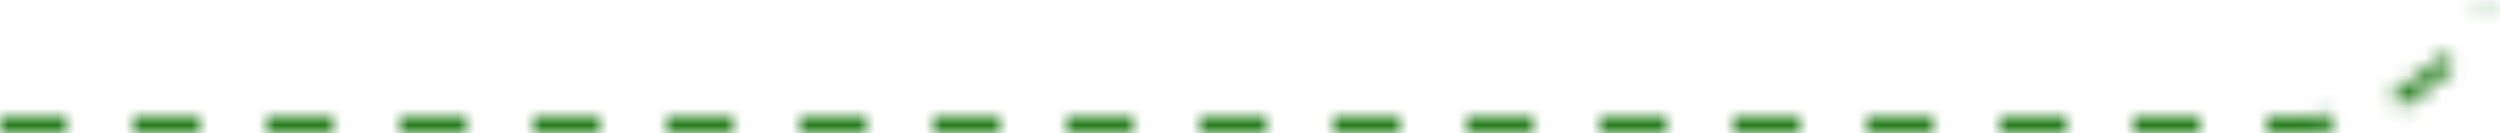 <svg width="150" height="8" fill="none" xmlns="http://www.w3.org/2000/svg"><mask id="a" style="mask-type:alpha" maskUnits="userSpaceOnUse" x="0" y="0" width="150" height="8"><path d="M0 7.5h138.605C143.802 7.5 149 2.5 149 0" stroke="#C4C4C4" stroke-linejoin="bevel" stroke-dasharray="4 4"/></mask><g mask="url(#a)"><path fill="#247D1B" d="M151.31 0H0v8h151.31z"/></g></svg>